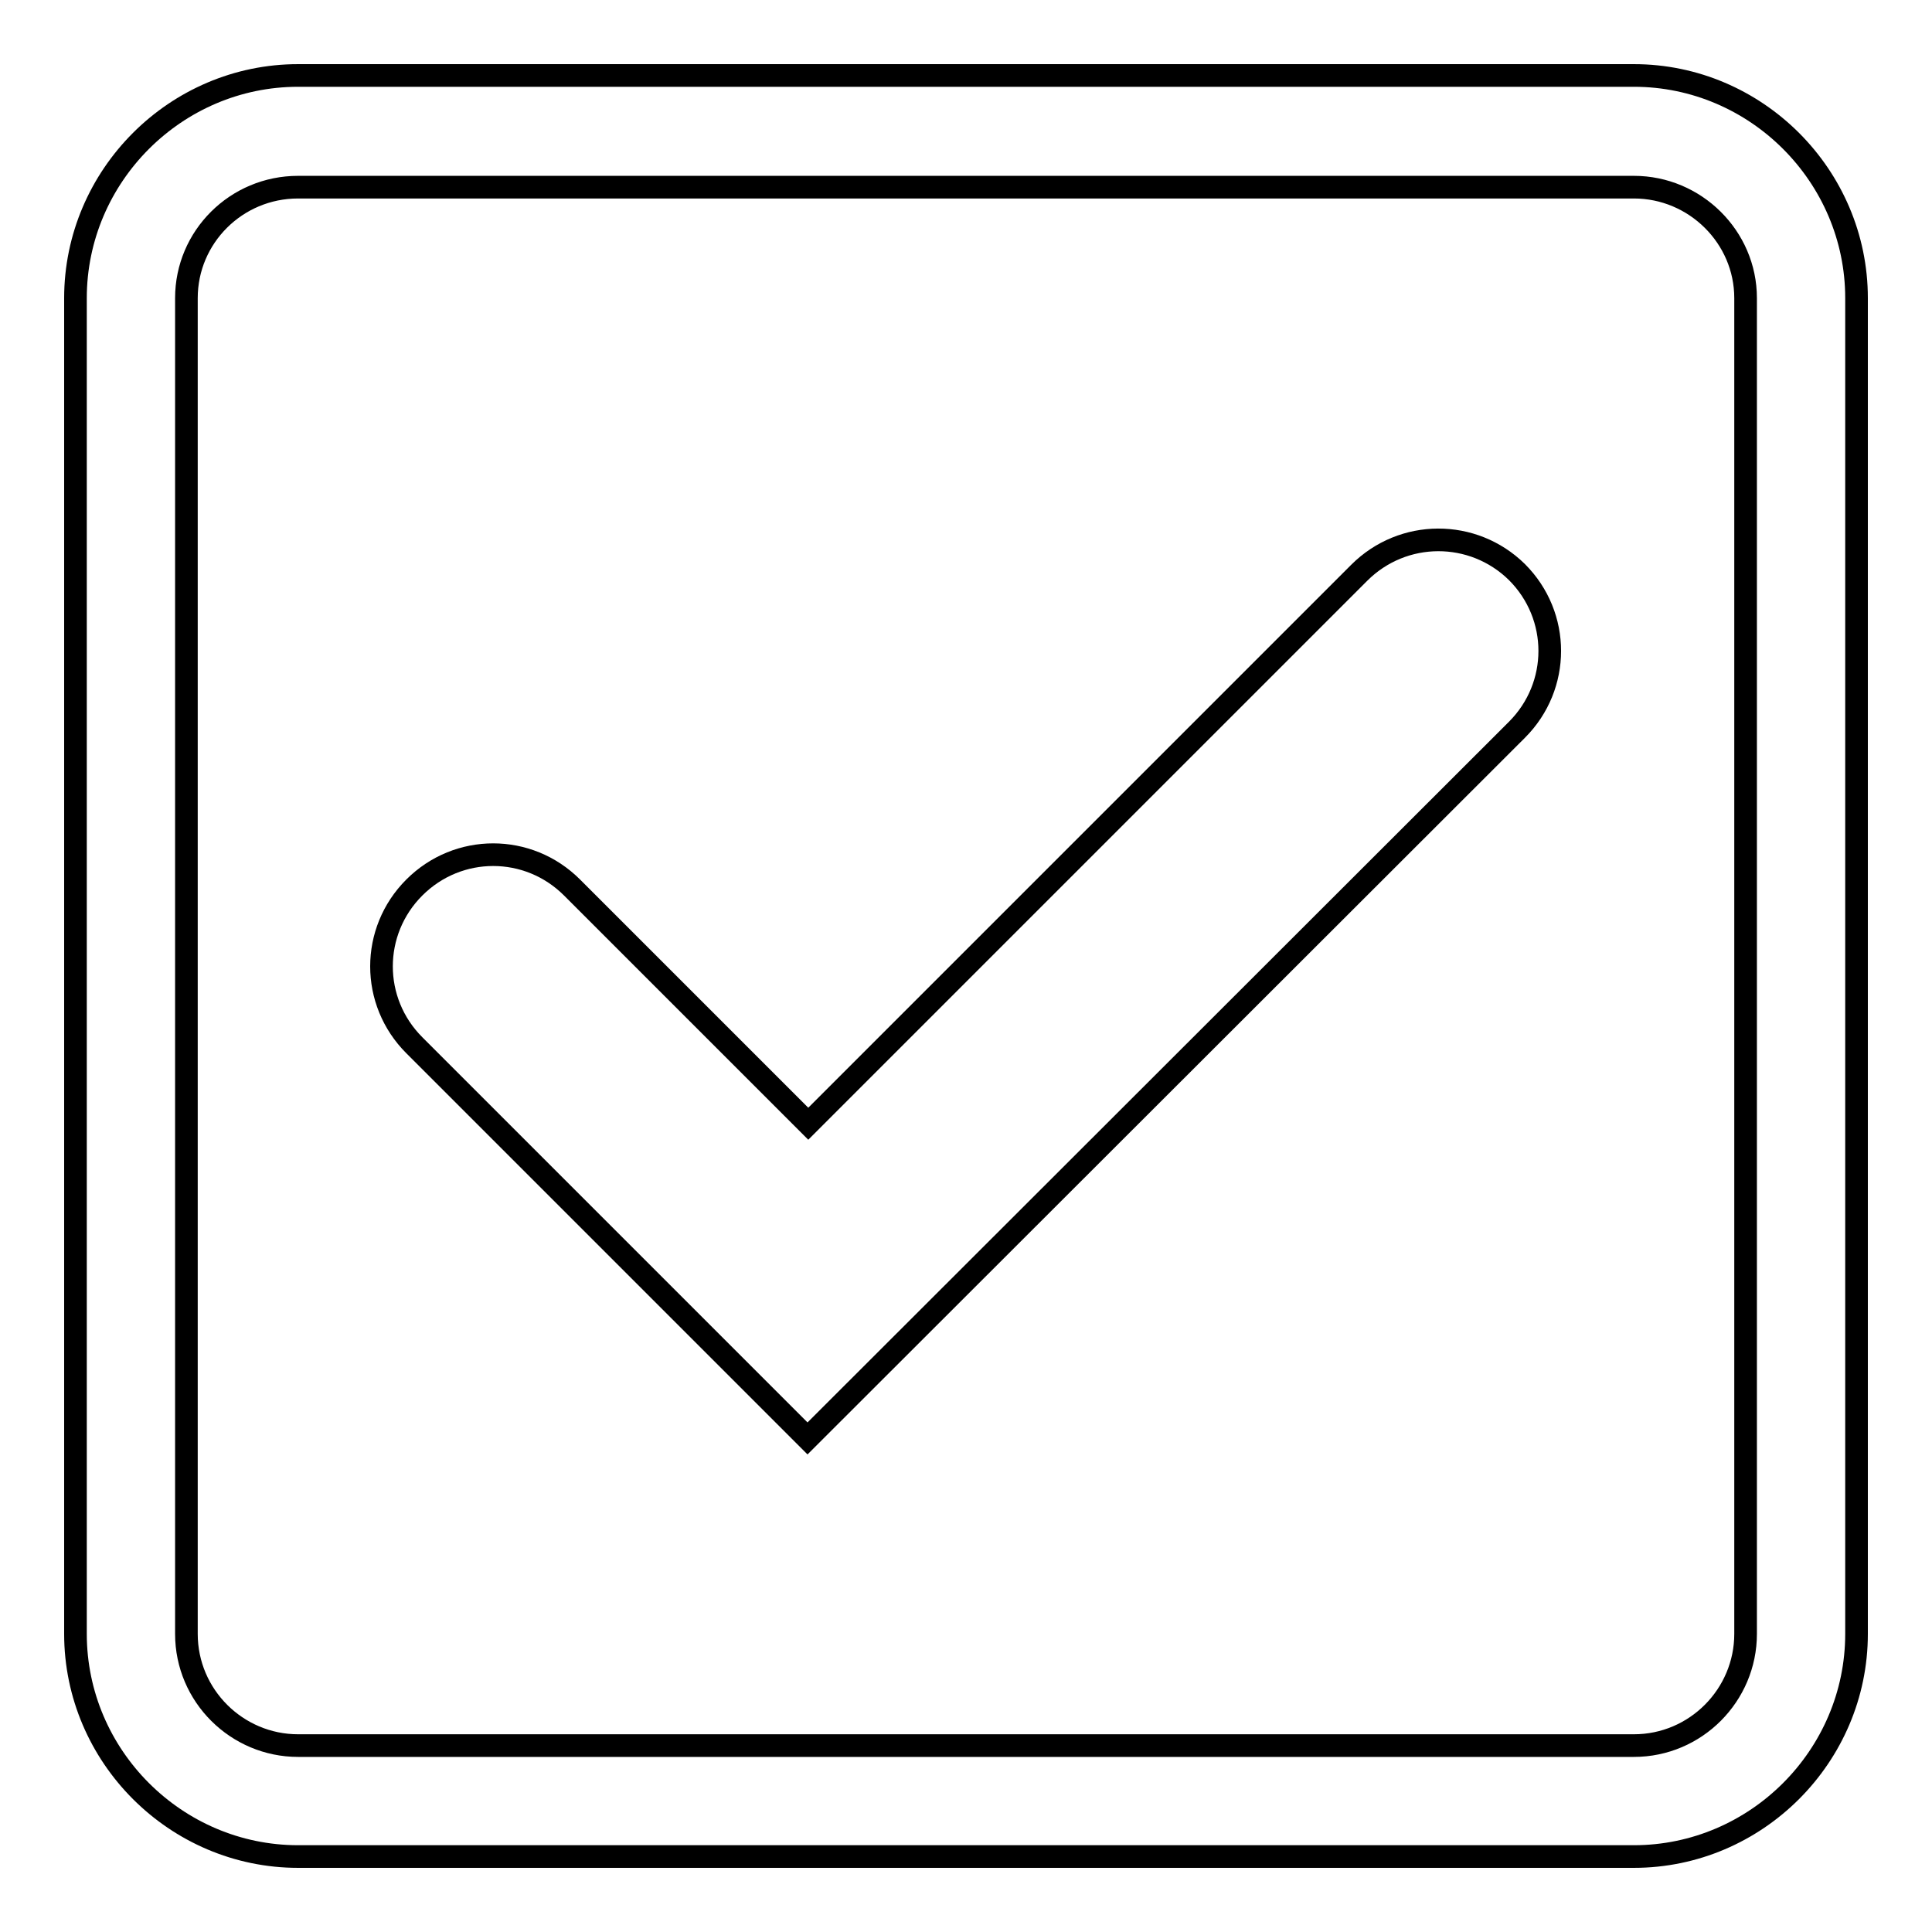<?xml version="1.0" encoding="utf-8"?>
<!-- Svg Vector Icons : http://www.onlinewebfonts.com/icon -->
<!DOCTYPE svg PUBLIC "-//W3C//DTD SVG 1.1//EN" "http://www.w3.org/Graphics/SVG/1.1/DTD/svg11.dtd">
<svg version="1.1" xmlns="http://www.w3.org/2000/svg" xmlns:xlink="http://www.w3.org/1999/xlink" x="0px" y="0px" viewBox="0 0 256 256" enable-background="new 0 0 256 256" xml:space="preserve">
<g><g><path stroke-width="3" fill-opacity="0" stroke="#000000"  d="M216.5,10h-177C23.3,10,10,23.3,10,39.5v177c0,16.2,13.3,29.5,29.5,29.5h177c16.2,0,29.5-13.3,29.5-29.5v-177C246,23.3,232.7,10,216.5,10z M231.3,216.5c0,8.1-6.6,14.8-14.8,14.8h-177c-8.1,0-14.8-6.6-14.8-14.8v-177c0-8.1,6.6-14.7,14.8-14.7h177c8.1,0,14.8,6.6,14.8,14.7V216.5z M180.1,75.9l-73,73l-31.3-31.3c-5.8-5.8-15.1-5.8-20.9,0c-5.8,5.8-5.8,15.1,0,20.9l52.1,52.1L201,96.7c5.8-5.8,5.8-15.1,0-20.9C195.2,70.1,185.9,70.1,180.1,75.9z"/></g></g>
</svg>
